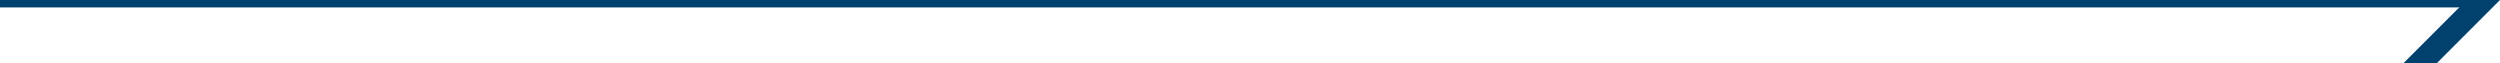 <svg xmlns="http://www.w3.org/2000/svg" width="674" height="17" viewBox="0 0 674 17">
  <g id="グループ_14" data-name="グループ 14" transform="translate(-6 -371)">
    <path id="border_" data-name="border /" d="M16.623,18.843h9l-17,17h-9Z" transform="translate(654.377 352.157)" fill="#00416d"/>
    <rect id="長方形_1" data-name="長方形 1" width="669" height="2" transform="translate(6 371)" fill="#00416d"/>
  </g>
</svg>
